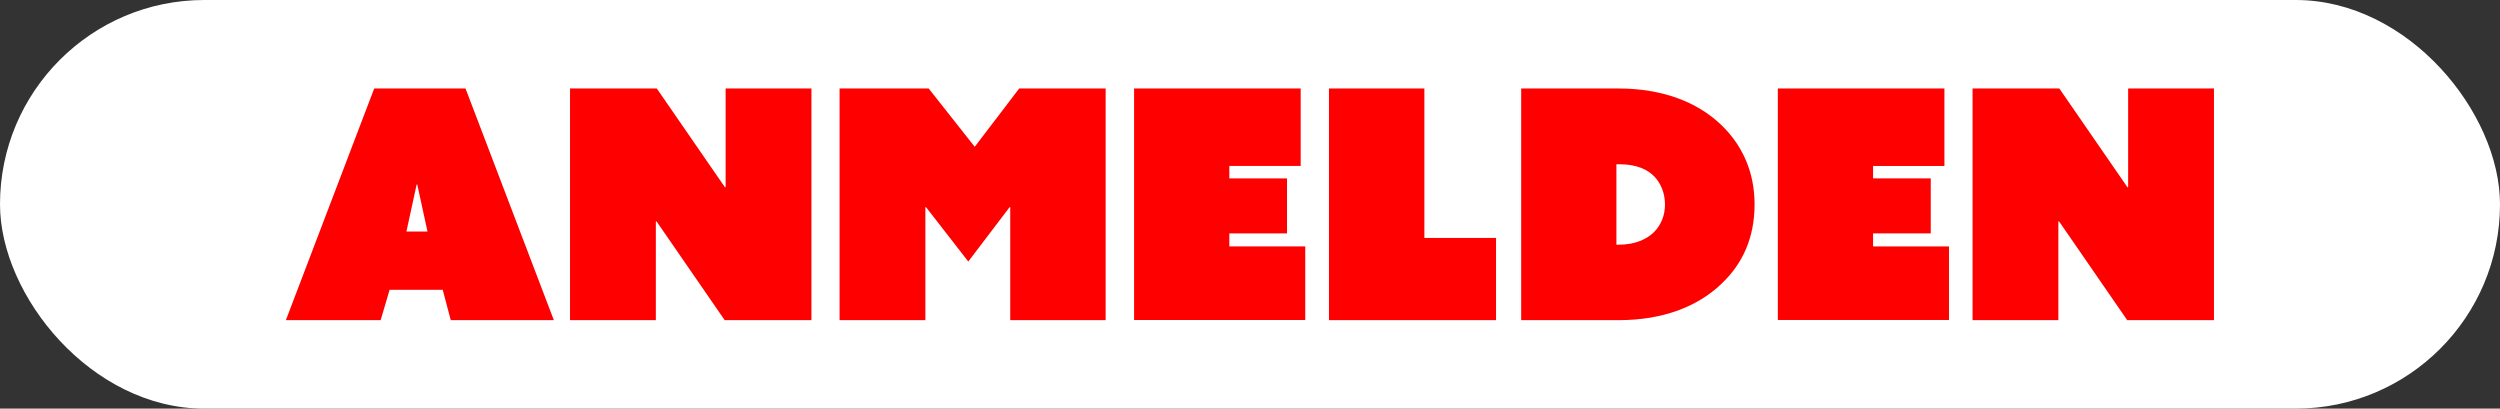 <?xml version="1.0" encoding="UTF-8"?>
<svg xmlns="http://www.w3.org/2000/svg" id="Layer_1" data-name="Layer 1" viewBox="0 0 159.07 26">
  <rect x="0" y="0" width="159.07" height="26" fill="#333333" stroke="none"/>
  <defs>
    <style>
      .cls-1 {
        fill: #fff;
      }

      .cls-2 {
        fill: red;
      }
    </style>
  </defs>
  <rect class="cls-1" x="0" y="0" width="159.07" height="26" rx="13" ry="13"></rect>
  <g>
    <path class="cls-2" d="M23.82,5.63h5.8l5.62,14.74h-6.56l-.51-1.93h-3.38l-.57,1.93h-6.03l5.62-14.74ZM27.2,14.73l-.65-2.99h-.04l-.65,2.99h1.34Z"></path>
    <path class="cls-2" d="M36.27,5.63h5.52l4.34,6.29.04-.02v-6.27h5.46v14.74h-5.52l-4.34-6.29-.04.02v6.27h-5.46V5.63Z"></path>
    <path class="cls-2" d="M53.43,5.63h5.66l2.93,3.71,2.83-3.71h5.5v14.74h-6.07v-7.19h-.04l-2.63,3.46-2.69-3.46h-.04v7.19h-5.46V5.63Z"></path>
    <path class="cls-2" d="M72.15,5.63h10.61v4.93h-4.54v.79h3.67v3.5h-3.67v.83h4.83v4.68h-10.89V5.63Z"></path>
    <path class="cls-2" d="M84.56,5.63h6.07v9.51h4.56v5.23h-10.63V5.63Z"></path>
    <path class="cls-2" d="M96.79,20.37V5.63h6.17c2.85,0,5.05.88,6.54,2.3,1.3,1.24,2.14,2.93,2.14,5.07s-.77,3.79-2.1,5.05c-1.53,1.47-3.75,2.32-6.54,2.32h-6.21ZM102.85,15.57h.14c1.02,0,1.79-.33,2.28-.83.41-.43.67-1.02.67-1.73s-.26-1.34-.67-1.77c-.43-.45-1.12-.79-2.24-.79h-.18v5.13Z"></path>
    <path class="cls-2" d="M113.11,5.63h10.61v4.93h-4.54v.79h3.67v3.5h-3.67v.83h4.83v4.68h-10.89V5.63Z"></path>
    <path class="cls-2" d="M125.51,5.63h5.52l4.34,6.29.04-.02v-6.27h5.46v14.74h-5.52l-4.34-6.29-.04.02v6.27h-5.46V5.63Z"></path>
  </g>
</svg>
